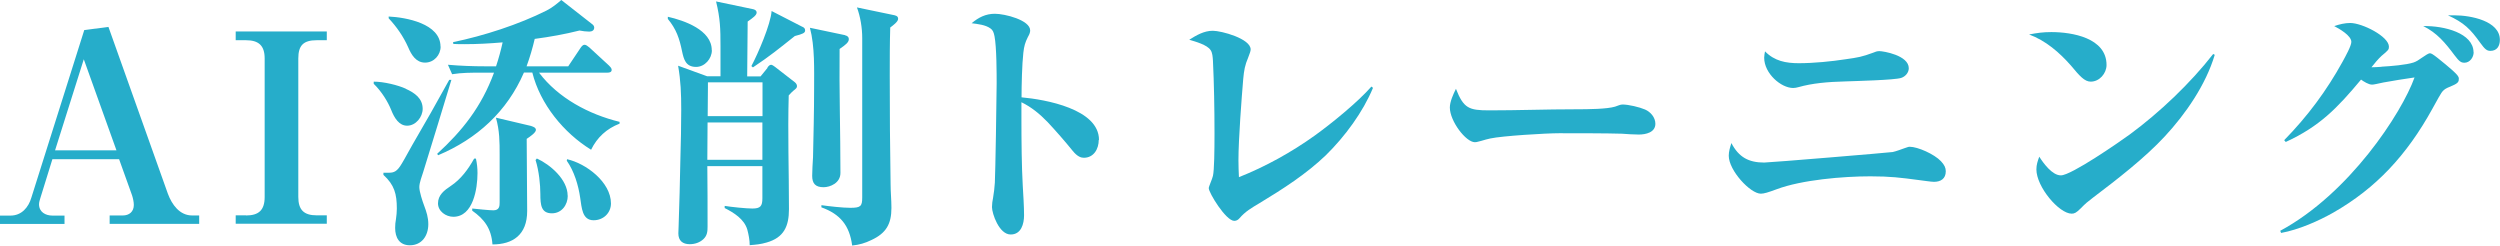 <?xml version="1.0" encoding="UTF-8"?><svg id="_レイヤー_2" xmlns="http://www.w3.org/2000/svg" viewBox="0 0 208.85 20.51"><defs><style>.cls-1{fill:#26adca;stroke-width:0px;}</style></defs><g id="header"><path class="cls-1" d="M4.38,13.29l-1.01,3.26c-.04.13-.11.35-.11.51,0,.66.55.95,1.12.95h1.01v.7H0v-.7h.88c.92,0,1.5-.68,1.74-1.5L7.04,2.51l2.02-.26,4.97,13.95c.33.88.97,1.8,2.02,1.8h.59v.7h-7.48v-.7h1.1c.53,0,.92-.31.92-.88,0-.24-.07-.57-.15-.81l-1.08-3.01h-5.59ZM7,4.95l-2.4,7.61h5.13l-2.73-7.61Z"/><path class="cls-1" d="M20.55,18c1.06,0,1.56-.44,1.56-1.54V4.88c0-1.08-.51-1.52-1.56-1.52h-.86v-.73h7.61v.73h-.84c-1.1,0-1.54.42-1.54,1.52v11.57c0,1.08.46,1.54,1.54,1.54h.84v.7h-7.61v-.7h.86Z"/><path class="cls-1" d="M33.9,7.42c.73.33,1.41.79,1.41,1.67,0,.68-.57,1.41-1.3,1.41-.66,0-1.06-.62-1.34-1.34-.26-.64-.77-1.5-1.45-2.16v-.18c.84,0,2.02.29,2.68.59ZM32.47,14.43c.44,0,.7-.09,1.1-.77.31-.51.57-1.03.88-1.56,1.03-1.76,2.07-3.59,3.08-5.43h.18c-.57,1.85-1.69,5.59-2.35,7.68-.11.37-.33.9-.33,1.28s.26,1.17.4,1.54c.2.53.35.99.35,1.56,0,.95-.53,1.76-1.54,1.76-.88,0-1.23-.64-1.23-1.45,0-.26.02-.48.07-.75.04-.29.07-.57.07-.86,0-1.23-.2-1.98-1.12-2.82v-.18h.46ZM36.81,3.89c0,.7-.55,1.34-1.3,1.34s-1.14-.64-1.41-1.28c-.4-.9-.97-1.72-1.63-2.42v-.15c1.45.07,4.33.59,4.33,2.51ZM36.61,12.98l-.09-.13c2.09-1.91,3.7-3.92,4.75-6.78h-1.12c-.79,0-1.58,0-2.38.13l-.35-.79c1.03.09,2.09.13,3.12.13h.9c.22-.66.4-1.32.55-2-1.06.09-2.11.15-3.17.15-.33,0-.64,0-.95-.02l-.02-.15c2.57-.53,5.48-1.47,7.81-2.64.44-.22.88-.57,1.23-.88l2.62,2.05c.11.09.13.2.13.26,0,.24-.2.33-.42.33s-.59-.04-.81-.09c-1.23.31-2.46.53-3.74.7-.18.77-.4,1.52-.68,2.29h3.48l1.03-1.54c.09-.13.2-.26.33-.26s.26.11.4.22l1.65,1.52c.09.09.22.22.22.35,0,.2-.18.24-.35.24h-5.72c1.61,2.13,4.16,3.48,6.73,4.11v.15c-1.08.42-1.87,1.14-2.38,2.18-2.29-1.41-4.25-3.81-4.91-6.45h-.7c-1.41,3.26-3.92,5.54-7.17,6.91ZM39.89,14.46c0,1.28-.35,3.65-2.02,3.65-.62,0-1.28-.46-1.28-1.12,0-.7.53-1.1,1.06-1.45.86-.57,1.47-1.41,1.96-2.29h.15c.09.42.13.79.13,1.21ZM44.4,10.54c.15.04.37.13.37.31,0,.22-.44.53-.77.75,0,2.02.04,4.03.04,6.03s-1.21,2.79-2.9,2.79c-.09-1.32-.68-2.11-1.69-2.82v-.18c.37.04,1.43.15,1.76.15.51,0,.53-.35.53-.66v-3.96c0-1.12,0-2.02-.31-3.12l2.97.7ZM47.43,16.35c0,.77-.51,1.47-1.32,1.47-.9,0-.97-.68-.97-1.63,0-.75-.11-1.91-.4-2.82l.11-.13c1.12.51,2.57,1.76,2.57,3.1ZM51.04,16.99c0,.81-.64,1.41-1.45,1.41-.97,0-.99-1.06-1.12-1.87-.15-1.06-.51-2.24-1.12-3.1l.02-.13c1.58.35,3.67,1.91,3.67,3.7Z"/><path class="cls-1" d="M59.47,4.2c0,.7-.59,1.39-1.32,1.39-.88,0-1.03-.66-1.17-1.3-.22-1.08-.48-1.85-1.19-2.71v-.18c1.36.31,3.67,1.1,3.67,2.79ZM64.11,5.65c.07-.11.18-.24.31-.24.09,0,.26.13.33.18l1.65,1.28c.11.09.18.2.18.33s-.07.2-.29.37c-.09.07-.13.11-.4.4-.09,3.17.02,6.34.02,9.5,0,1.43-.42,2.38-1.87,2.79-.51.15-.9.18-1.41.22,0-.44-.09-.88-.2-1.3-.26-.88-1.12-1.41-1.89-1.8v-.18c.53.09,1.8.22,2.31.22.68,0,.84-.2.84-.86v-2.68h-4.6c.02,1.67.02,3.34.02,5.04,0,.4-.02.75-.35,1.06-.31.29-.73.42-1.14.42-.59,0-.95-.29-.95-.9,0-.18.02-.35.02-.55.07-1.89.11-3.78.15-5.68.04-1.36.07-2.75.07-4.11s-.04-2.38-.26-3.67l2.42.88h1.12v-2.53c0-1.43-.02-2.29-.37-3.72l3.06.64c.15.02.33.11.33.29,0,.22-.31.44-.75.75-.02,1.54-.02,3.06-.04,4.58h1.12l.57-.7ZM59.11,10.23l-.02,3.12h4.6v-3.12h-4.58ZM59.14,6.89v.37c0,.81-.02,1.63-.02,2.44h4.58v-2.82h-4.55ZM67.04,2.24c.15.07.22.15.22.31,0,.2-.2.29-.86.46-1.36,1.08-2.02,1.63-3.5,2.62l-.13-.11c.55-1.03,1.61-3.48,1.69-4.6l2.57,1.32ZM70.6,2.95c.18.04.31.13.31.33,0,.26-.29.48-.77.81-.04,3.45.07,6.91.07,10.36,0,.84-.86,1.19-1.41,1.19-.68,0-.95-.31-.95-.95,0-.33.04-1.14.07-1.56.04-1.89.09-3.78.09-5.68,0-1.63.07-3.56-.35-5.13l2.95.62ZM74.74,1.28c.18.04.29.11.29.29,0,.24-.4.53-.66.73-.04,1.34-.04,2.68-.04,4.03,0,3.01.02,6.03.07,9.04,0,.66.07,1.34.07,2,0,1.34-.44,2.11-1.67,2.68-.53.26-1.01.4-1.61.46-.22-1.67-.99-2.62-2.57-3.19v-.18c.64.09,1.76.22,2.42.22.86,0,.99-.13.99-.86V3.17c0-.84-.15-1.76-.44-2.55l3.17.66Z"/><path class="cls-1" d="M91.79,11.68c0,.77-.42,1.5-1.25,1.5-.22,0-.53-.09-.92-.57-.68-.84-1.41-1.67-2.11-2.42-.68-.7-1.36-1.25-2.18-1.65v1.41c0,1.85.02,3.94.11,5.54.04.7.11,1.76.11,2.49s-.24,1.61-1.12,1.61c-.97,0-1.56-1.76-1.56-2.29,0-.24.04-.55.09-.77.07-.42.13-.88.15-1.28.04-.64.15-7.22.15-8.27,0-.79,0-3.04-.18-3.96-.07-.35-.15-.51-.33-.64-.42-.31-1.06-.37-1.58-.44.57-.48,1.17-.79,1.94-.79.84,0,2.95.53,2.95,1.39,0,.15-.04.29-.2.57-.22.44-.31.75-.37,1.3-.11.95-.15,2.75-.15,3.72,1.98.18,6.47.97,6.47,3.56Z"/><path class="cls-1" d="M101.31,2.57c.73,0,3.17.66,3.17,1.56,0,.13-.07.33-.2.66-.29.68-.35,1.08-.42,1.8-.13,1.54-.4,5.04-.4,6.8,0,.48.02.95.04,1.41,2.22-.88,4.4-2.09,6.34-3.48,1.43-1.03,3.59-2.79,4.73-4.09l.13.11c-.84,2.02-2.33,4.05-3.94,5.63-1.65,1.58-3.59,2.82-5.54,4-.7.42-1.17.68-1.69,1.28-.11.13-.26.2-.42.2-.7,0-2.13-2.35-2.13-2.73,0-.15.29-.75.35-1.03.11-.48.13-2.09.13-3.56,0-2.07-.04-4.2-.13-6.05-.02-.31-.04-.68-.2-.9-.29-.44-1.25-.7-1.78-.86.59-.37,1.23-.75,1.96-.75Z"/><path class="cls-1" d="M124.41,9.22c2.4,0,4.78-.09,7.17-.09,1.19,0,2.66-.02,3.34-.22.22-.07.44-.18.62-.18.51,0,1.43.22,1.89.42.46.2.86.66.86,1.19,0,.73-.81.9-1.39.9-.48,0-.95-.04-1.41-.07-1.28-.04-3.87-.04-5.24-.04-1.1,0-4.75.22-5.76.44-.13.02-.59.15-.75.2-.4.11-.44.11-.53.11-.75,0-2.09-1.76-2.09-2.9,0-.48.29-1.12.51-1.56.64,1.63,1.08,1.8,2.77,1.8Z"/><path class="cls-1" d="M147.38,13.58c.46,0,10.54-.84,10.74-.88.31-.07.7-.22,1.01-.33s.33-.11.4-.11c.68,0,2.07.62,2.62,1.21.29.31.4.55.4.84,0,.62-.42.88-.99.88-.24,0-.92-.11-1.28-.15-1.5-.2-2.38-.31-4.03-.31-2.27,0-5.72.29-7.83,1.08-.7.26-1.06.37-1.32.37-.88,0-2.68-1.94-2.68-3.17,0-.37.11-.7.22-1.06.62,1.19,1.45,1.63,2.75,1.63ZM150.28,5.28c1.23,0,2.75-.15,3.9-.33,1.06-.15,1.36-.2,2.31-.55.15-.07.33-.13.51-.13.33,0,2.46.35,2.46,1.43,0,.37-.29.7-.64.81-.55.18-3.83.26-4.64.29-1.52.04-2.77.15-3.94.48-.15.04-.29.07-.44.07-1.01,0-2.42-1.21-2.42-2.53,0-.13.04-.42.07-.53.79.81,1.74.99,2.84.99Z"/><path class="cls-1" d="M171.36,2.68c1.74,0,4.62.48,4.62,2.75,0,.7-.59,1.39-1.32,1.39-.51,0-.92-.46-1.65-1.34-.97-1.1-2.11-2.09-3.5-2.6.66-.13,1.17-.2,1.85-.2ZM172.17,14.65c.86,0,4.86-2.77,5.74-3.41,2.49-1.83,5.08-4.29,6.98-6.73l.13.07c-.75,2.51-2.44,4.95-4.16,6.8-1.69,1.83-4.03,3.63-6.01,5.13-.46.35-.62.48-1.03.9-.37.37-.53.44-.75.44-1.06,0-2.95-2.24-2.95-3.7,0-.4.11-.7.24-1.06.35.55,1.08,1.56,1.8,1.56Z"/><path class="cls-1" d="M198.97,5.57c.75-.04,2.07-.15,2.66-.35.22-.07.48-.24.7-.4.29-.2.55-.37.66-.37s.24.07.66.4c.44.35.92.75,1.19.99.44.4.57.55.57.73,0,.22-.02.37-.55.59-.7.29-.77.33-1.14.99-.13.22-.29.53-.51.92-2.16,3.92-4.73,6.65-8.25,8.67-1.28.73-2.93,1.45-4.4,1.72l-.07-.18c5.76-3.1,10.14-9.81,11.22-12.81-.88.13-1.74.26-2.6.42-.51.11-.81.18-.95.18-.29,0-.7-.26-.92-.42-2,2.4-3.48,3.92-6.29,5.21l-.13-.15c1.96-2,3.56-4.16,4.88-6.56.24-.44.73-1.32.73-1.65,0-.53-1.01-1.1-1.43-1.32.44-.15.88-.26,1.34-.26.99,0,3.23,1.12,3.23,1.98,0,.24-.04.29-.62.77-.26.24-.62.66-.84.95.22,0,.57-.02.84-.04ZM206.65,4.36c0,.42-.31.88-.77.88-.29,0-.44-.11-.84-.64-.77-1.03-1.45-1.85-2.6-2.42,1.76-.04,4.18.59,4.2,2.18ZM205.06,1.28c1.32,0,3.78.46,3.78,2.05,0,.51-.24.92-.79.92-.29,0-.46-.13-.84-.66-.84-1.17-1.36-1.69-2.71-2.31h.55Z"/></g></svg>